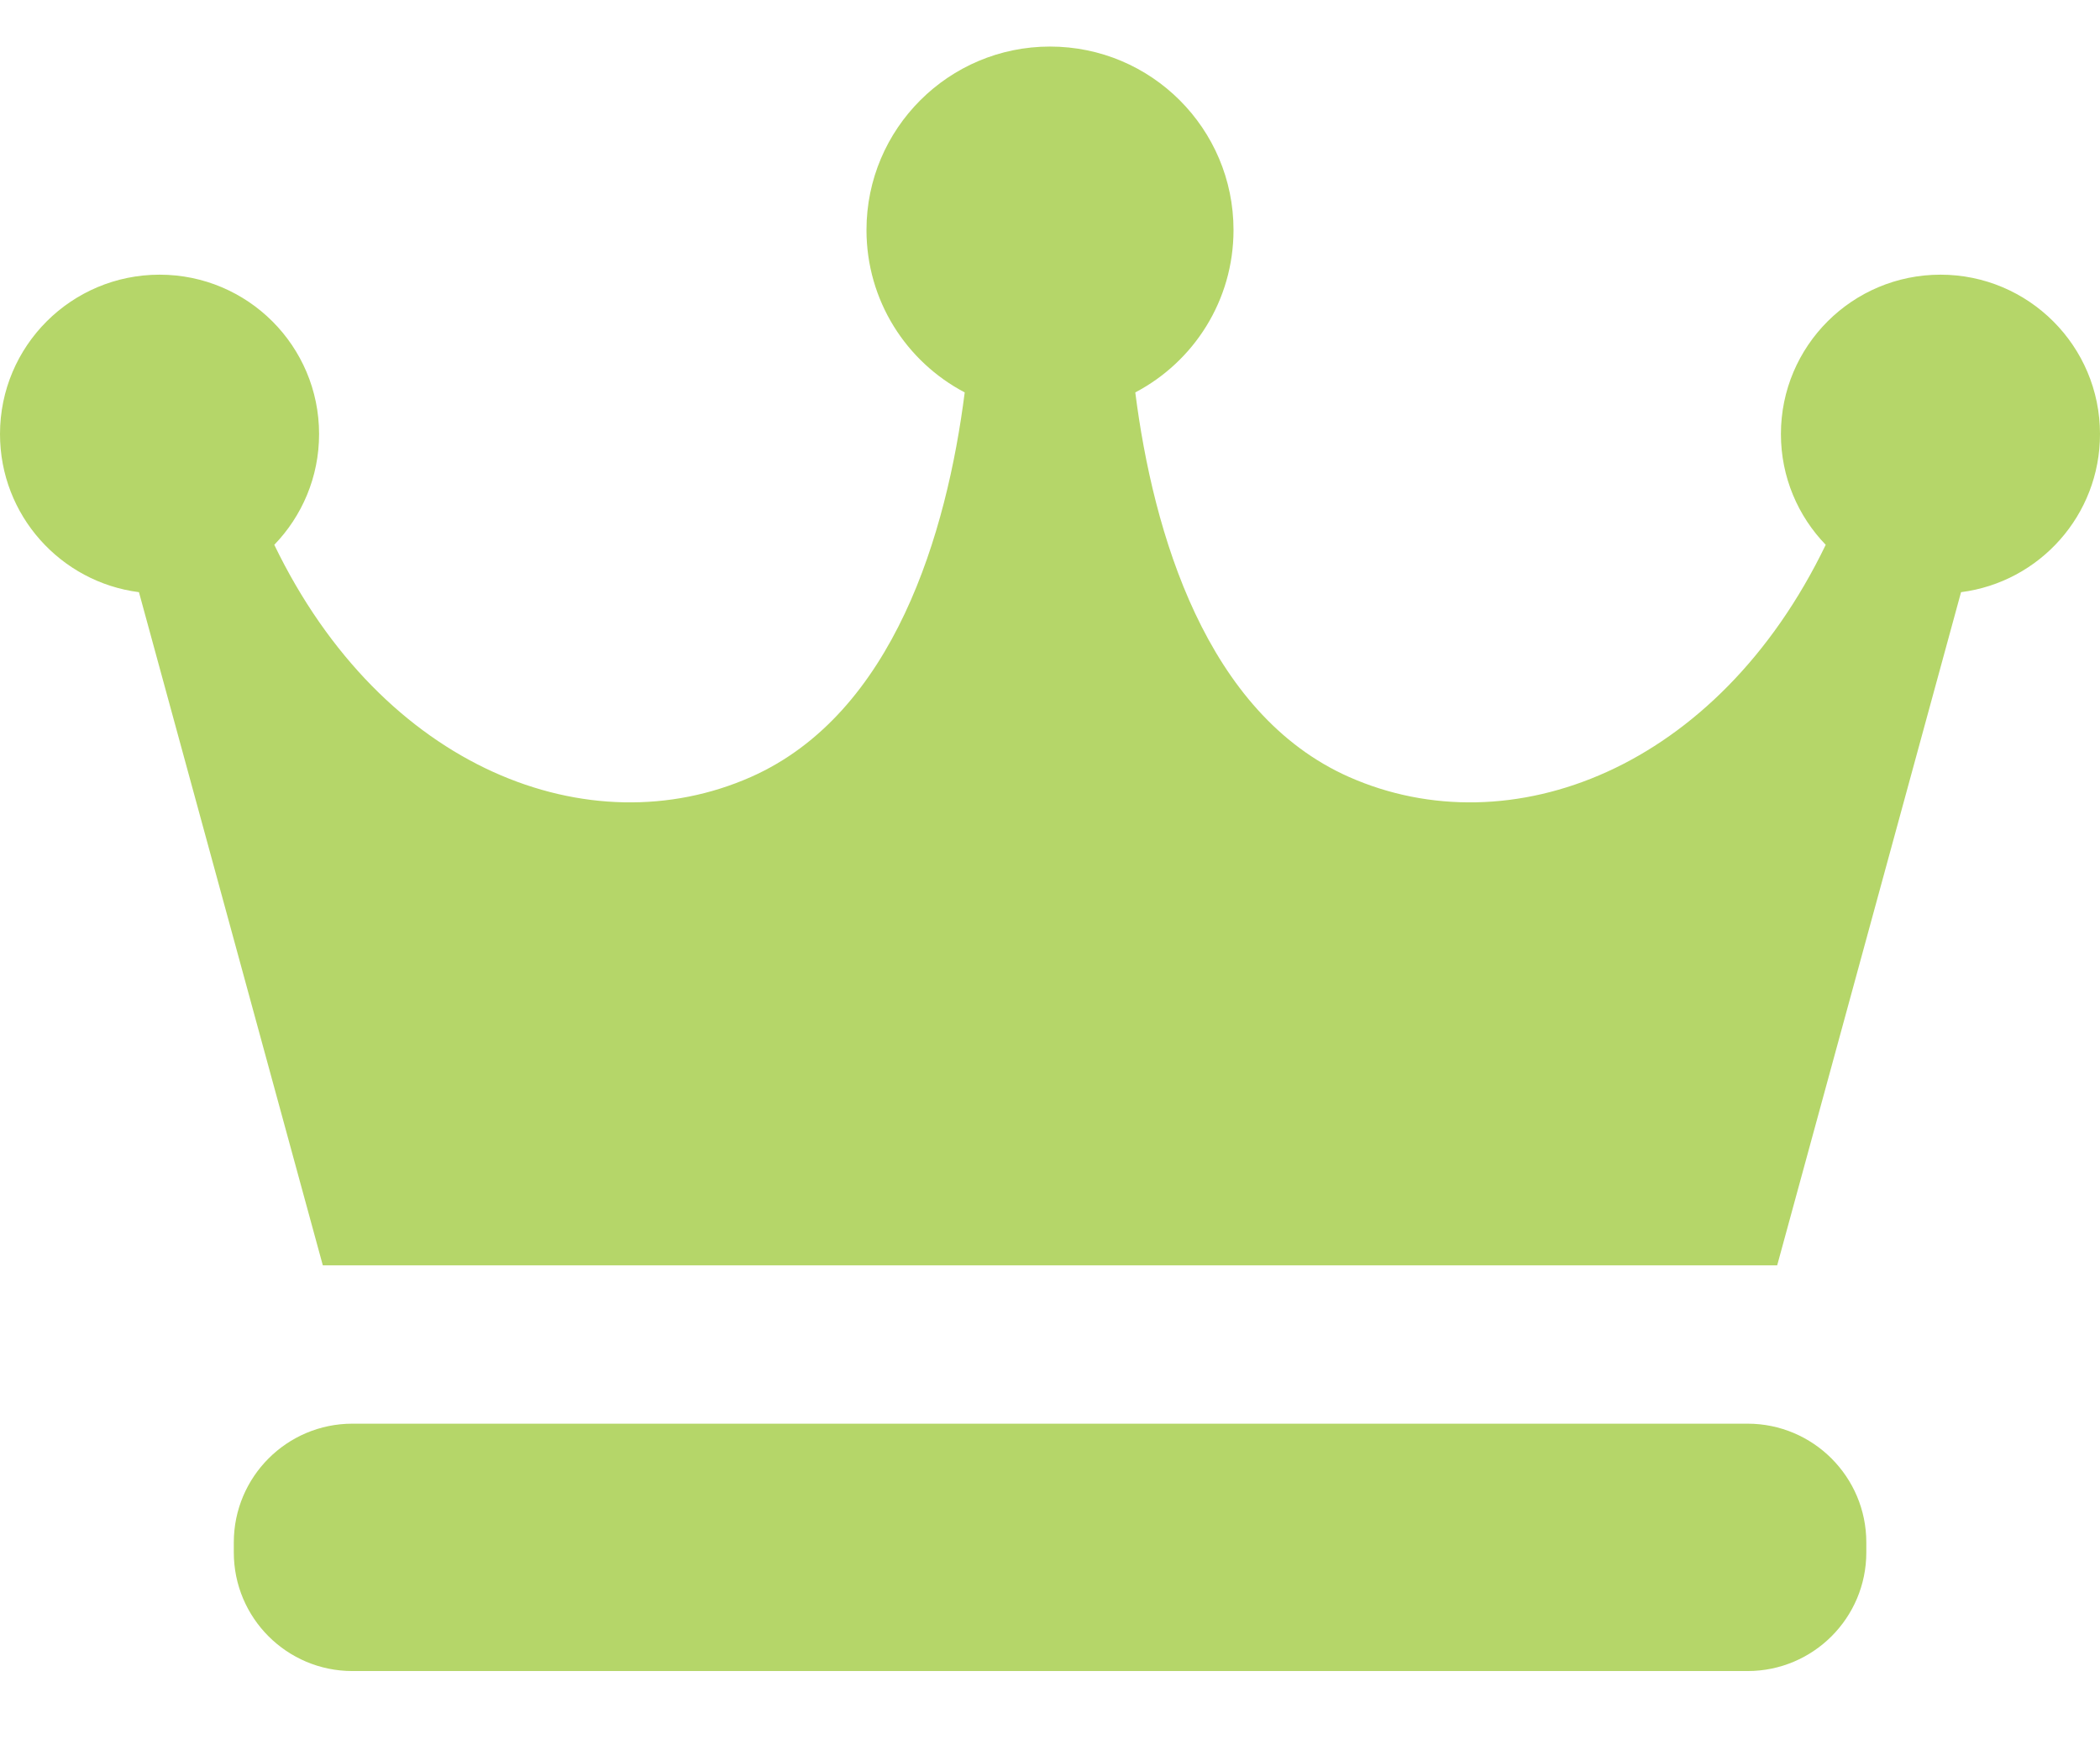 <svg width="18" height="15" viewBox="0 0 18 15" fill="none" xmlns="http://www.w3.org/2000/svg">
<path d="M18 3.72C18 2.965 17.387 2.354 16.633 2.354C15.877 2.354 15.265 2.965 15.265 3.72C15.265 4.089 15.412 4.424 15.649 4.669C14.72 6.595 12.942 7.268 11.564 6.659C10.337 6.116 9.884 4.565 9.731 3.363C10.232 3.1 10.573 2.576 10.573 1.971C10.573 1.103 9.869 0.399 9 0.399C8.132 0.399 7.427 1.103 7.427 1.971C7.427 2.576 7.768 3.1 8.269 3.363C8.116 4.565 7.663 6.116 6.436 6.659C5.058 7.268 3.281 6.595 2.351 4.669C2.588 4.424 2.735 4.089 2.735 3.72C2.735 2.965 2.123 2.354 1.368 2.354C0.612 2.354 0 2.965 0 3.72C0 4.416 0.52 4.989 1.191 5.075L2.767 10.844H15.233L16.809 5.075C17.481 4.989 18 4.416 18 3.72Z" fill="#B5D669"/>
<path d="M15.997 13.304C15.997 13.866 15.541 14.321 14.979 14.321H3.021C2.459 14.321 2.004 13.866 2.004 13.304V13.219C2.004 12.657 2.459 12.201 3.021 12.201H14.979C15.541 12.201 15.997 12.657 15.997 13.219V13.304Z" fill="#B5D669"/>
</svg>
